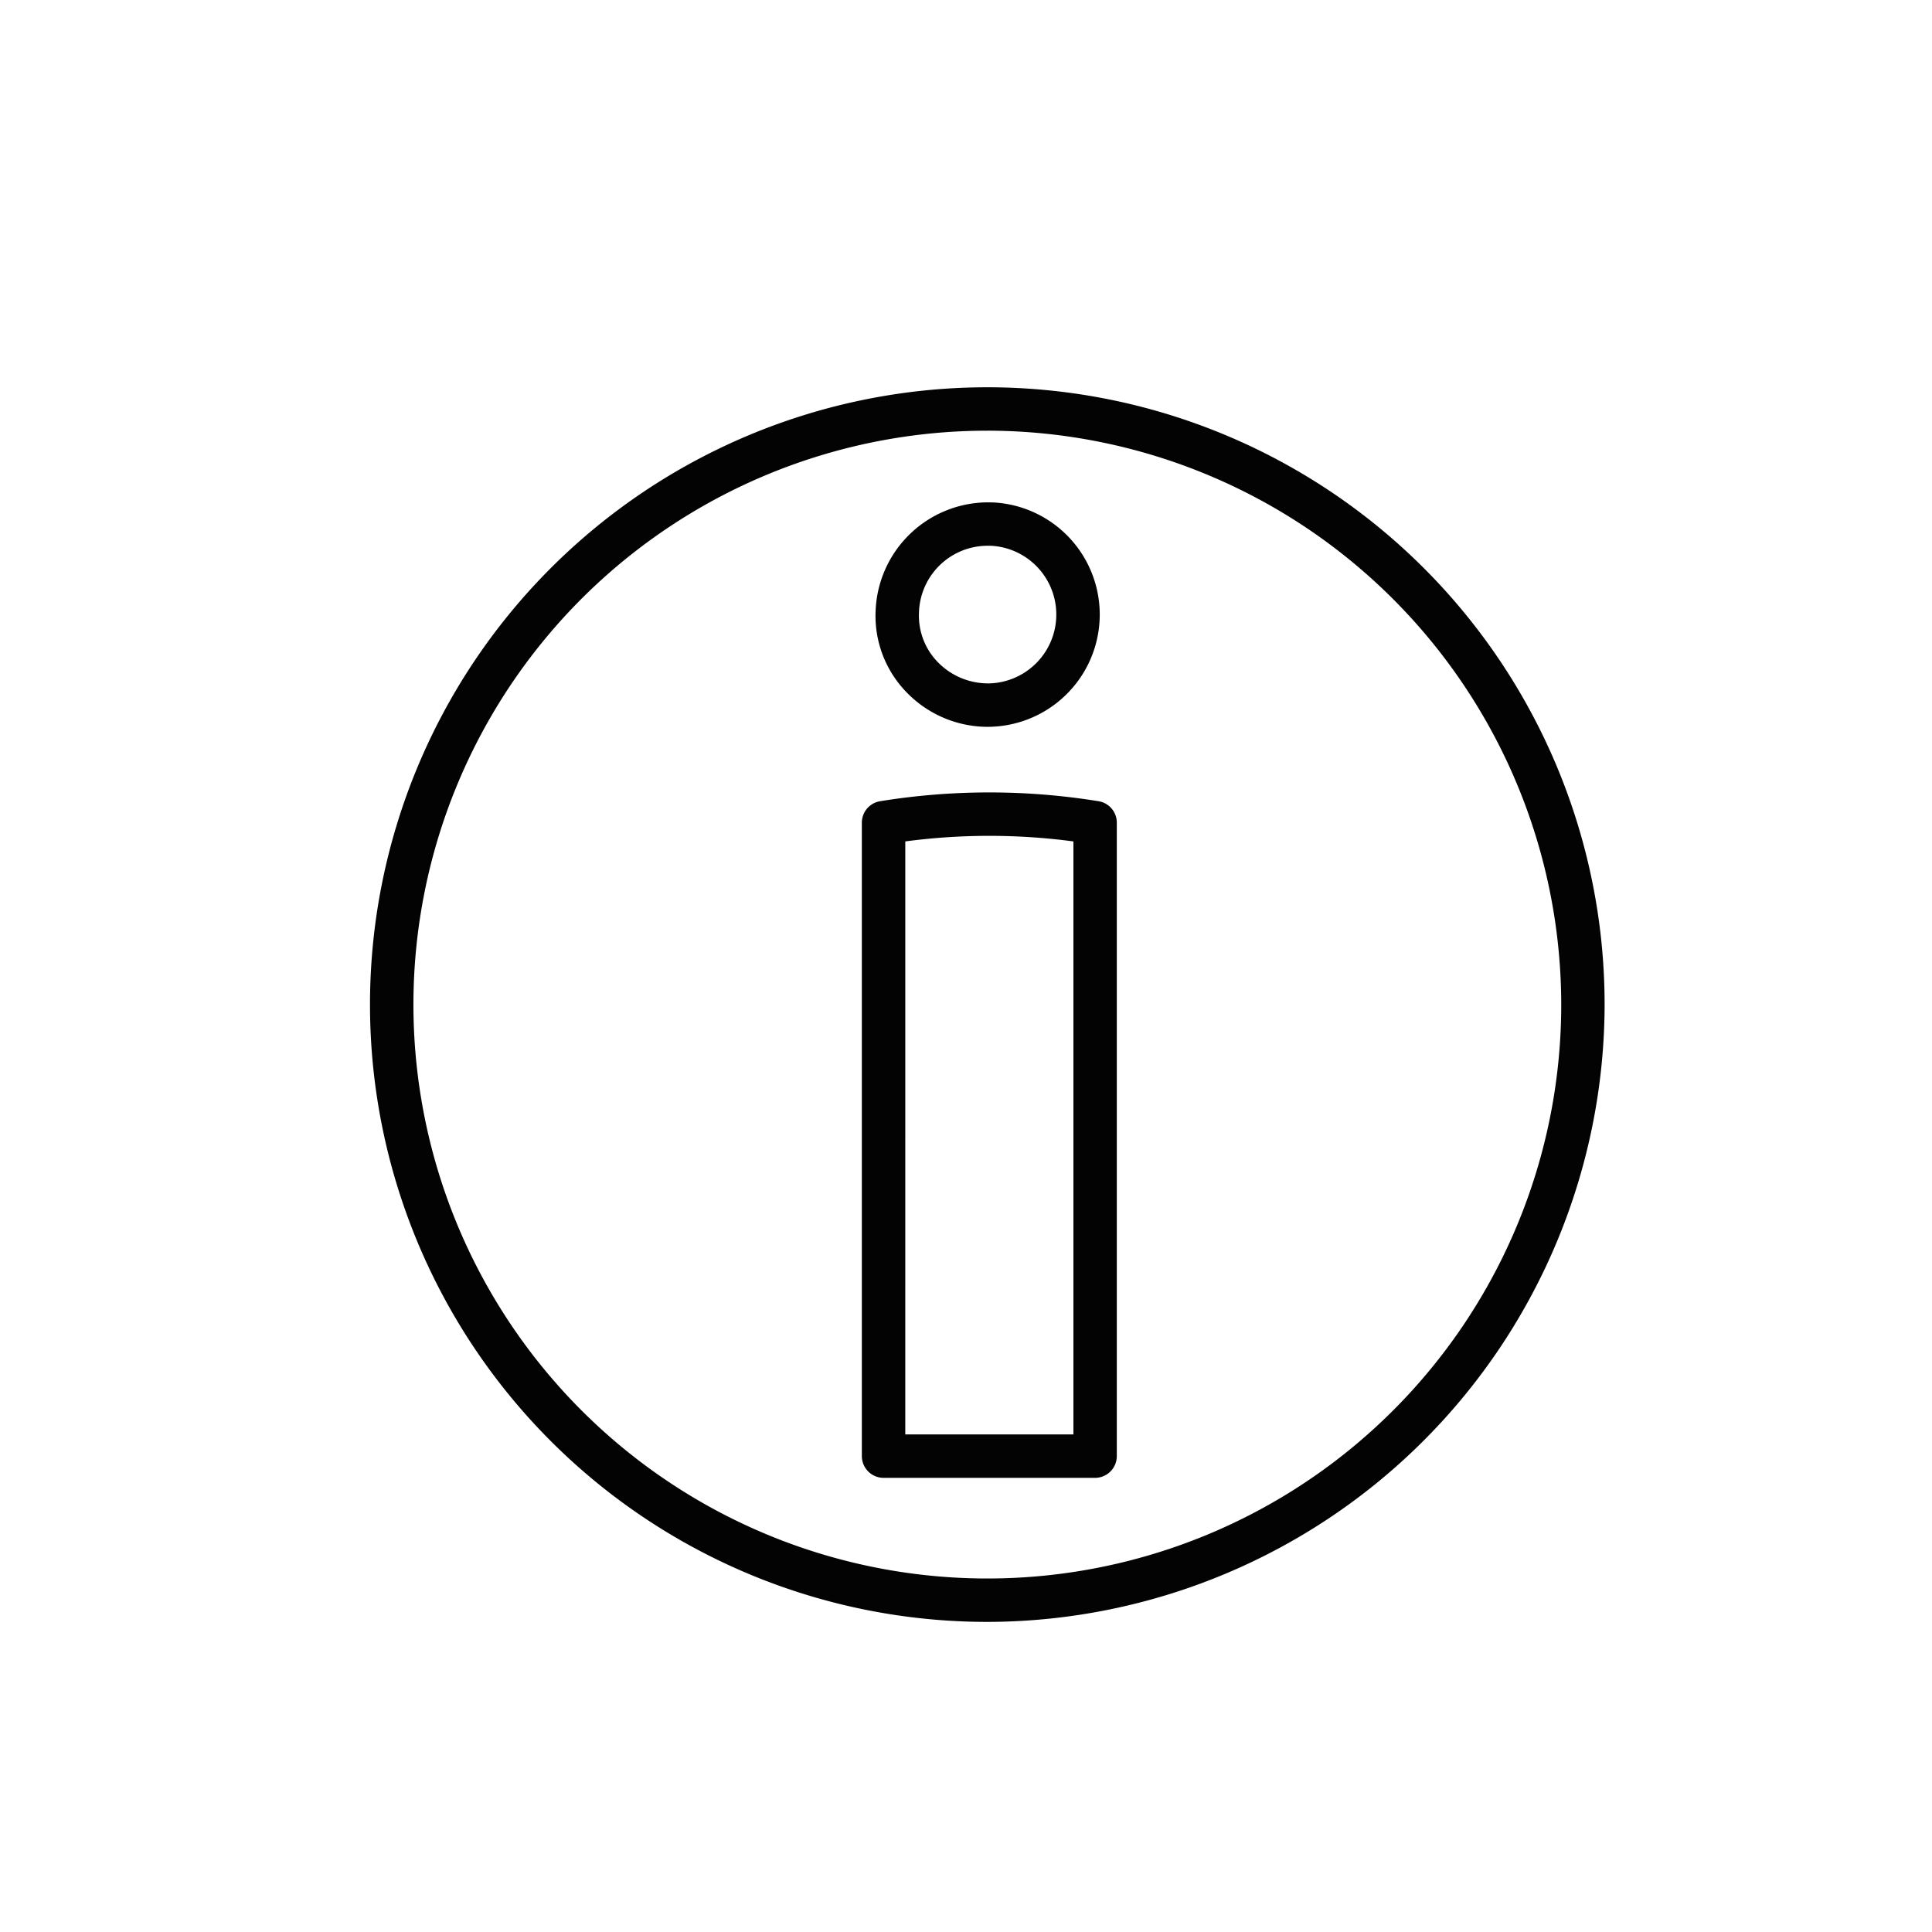 <?xml version="1.0" encoding="UTF-8" standalone="no"?>
<!-- Created with Inkscape (http://www.inkscape.org/) -->

<svg
   width="40mm"
   height="40mm"
   viewBox="0 0 40 40"
   version="1.1"
   id="svg258"
   sodipodi:docname="ocentrum1.svg"
   inkscape:version="1.2.1 (9c6d41e410, 2022-07-14)"
   xmlns:inkscape="http://www.inkscape.org/namespaces/inkscape"
   xmlns:sodipodi="http://sodipodi.sourceforge.net/DTD/sodipodi-0.dtd"
   xmlns="http://www.w3.org/2000/svg"
   xmlns:svg="http://www.w3.org/2000/svg">
  <sodipodi:namedview
     id="namedview260"
     pagecolor="#ffffff"
     bordercolor="#000000"
     borderopacity="0.25"
     inkscape:showpageshadow="2"
     inkscape:pageopacity="0.0"
     inkscape:pagecheckerboard="0"
     inkscape:deskcolor="#d1d1d1"
     inkscape:document-units="mm"
     showgrid="false"
     inkscape:zoom="0.73851712"
     inkscape:cx="396.74097"
     inkscape:cy="128.63615"
     inkscape:window-width="1920"
     inkscape:window-height="1009"
     inkscape:window-x="-8"
     inkscape:window-y="1063"
     inkscape:window-maximized="1"
     inkscape:current-layer="layer1" />
  <defs
     id="defs255" />
  <g
     inkscape:label="Warstwa 1"
     inkscape:groupmode="layer"
     id="layer1">
    <g
       id="Group_584"
       data-name="Group 584"
       transform="matrix(0.265,0,0,0.265,7.661,8.018)">
      <path
         id="Path_866"
         data-name="Path 866"
         d="m 127.25,56.083 -0.359,-0.006 a 8.833,8.833 0 0 1 -6.2,-2.85 8.55,8.55 0 0 1 -2.27,-6.2 8.808,8.808 0 0 1 8.835,-8.484 l 0.355,0.007 a 8.771,8.771 0 0 1 -0.364,17.53 m 0.009,-14.146 a 5.371,5.371 0 0 0 -5.448,5.233 5.2,5.2 0 0 0 1.38,3.763 5.475,5.475 0 0 0 3.842,1.754 l 0.218,0.005 a 5.381,5.381 0 0 0 0.223,-10.752 z"
         transform="translate(-78.92,-29.552)"
         fill="#030303" />
      <path
         id="Path_867"
         data-name="Path 867"
         d="M 133.825,151.743 H 117.3 a 1.7,1.7 0 0 1 -1.7,-1.7 v -49.49 a 1.7,1.7 0 0 1 1.423,-1.673 53.313,53.313 0 0 1 17.073,0 1.694,1.694 0 0 1 1.423,1.673 v 49.49 a 1.7,1.7 0 0 1 -1.695,1.7 m -14.831,-3.392 H 132.13 V 102.02 a 49.756,49.756 0 0 0 -13.136,0 z"
         transform="translate(-77.175,-66.538)"
         fill="#030303" />
      <path
         id="Path_868"
         data-name="Path 868"
         d="m 62.721,111.334 a 48.229,48.229 0 1 1 48.2,-48.26 48.313,48.313 0 0 1 -48.2,48.26 m 0,-93.067 A 44.838,44.838 0 1 0 107.532,63.074 44.887,44.887 0 0 0 62.721,18.266"
         transform="translate(-14.465,-14.875)"
         fill="#030303" />
    </g>
  </g>
</svg>
